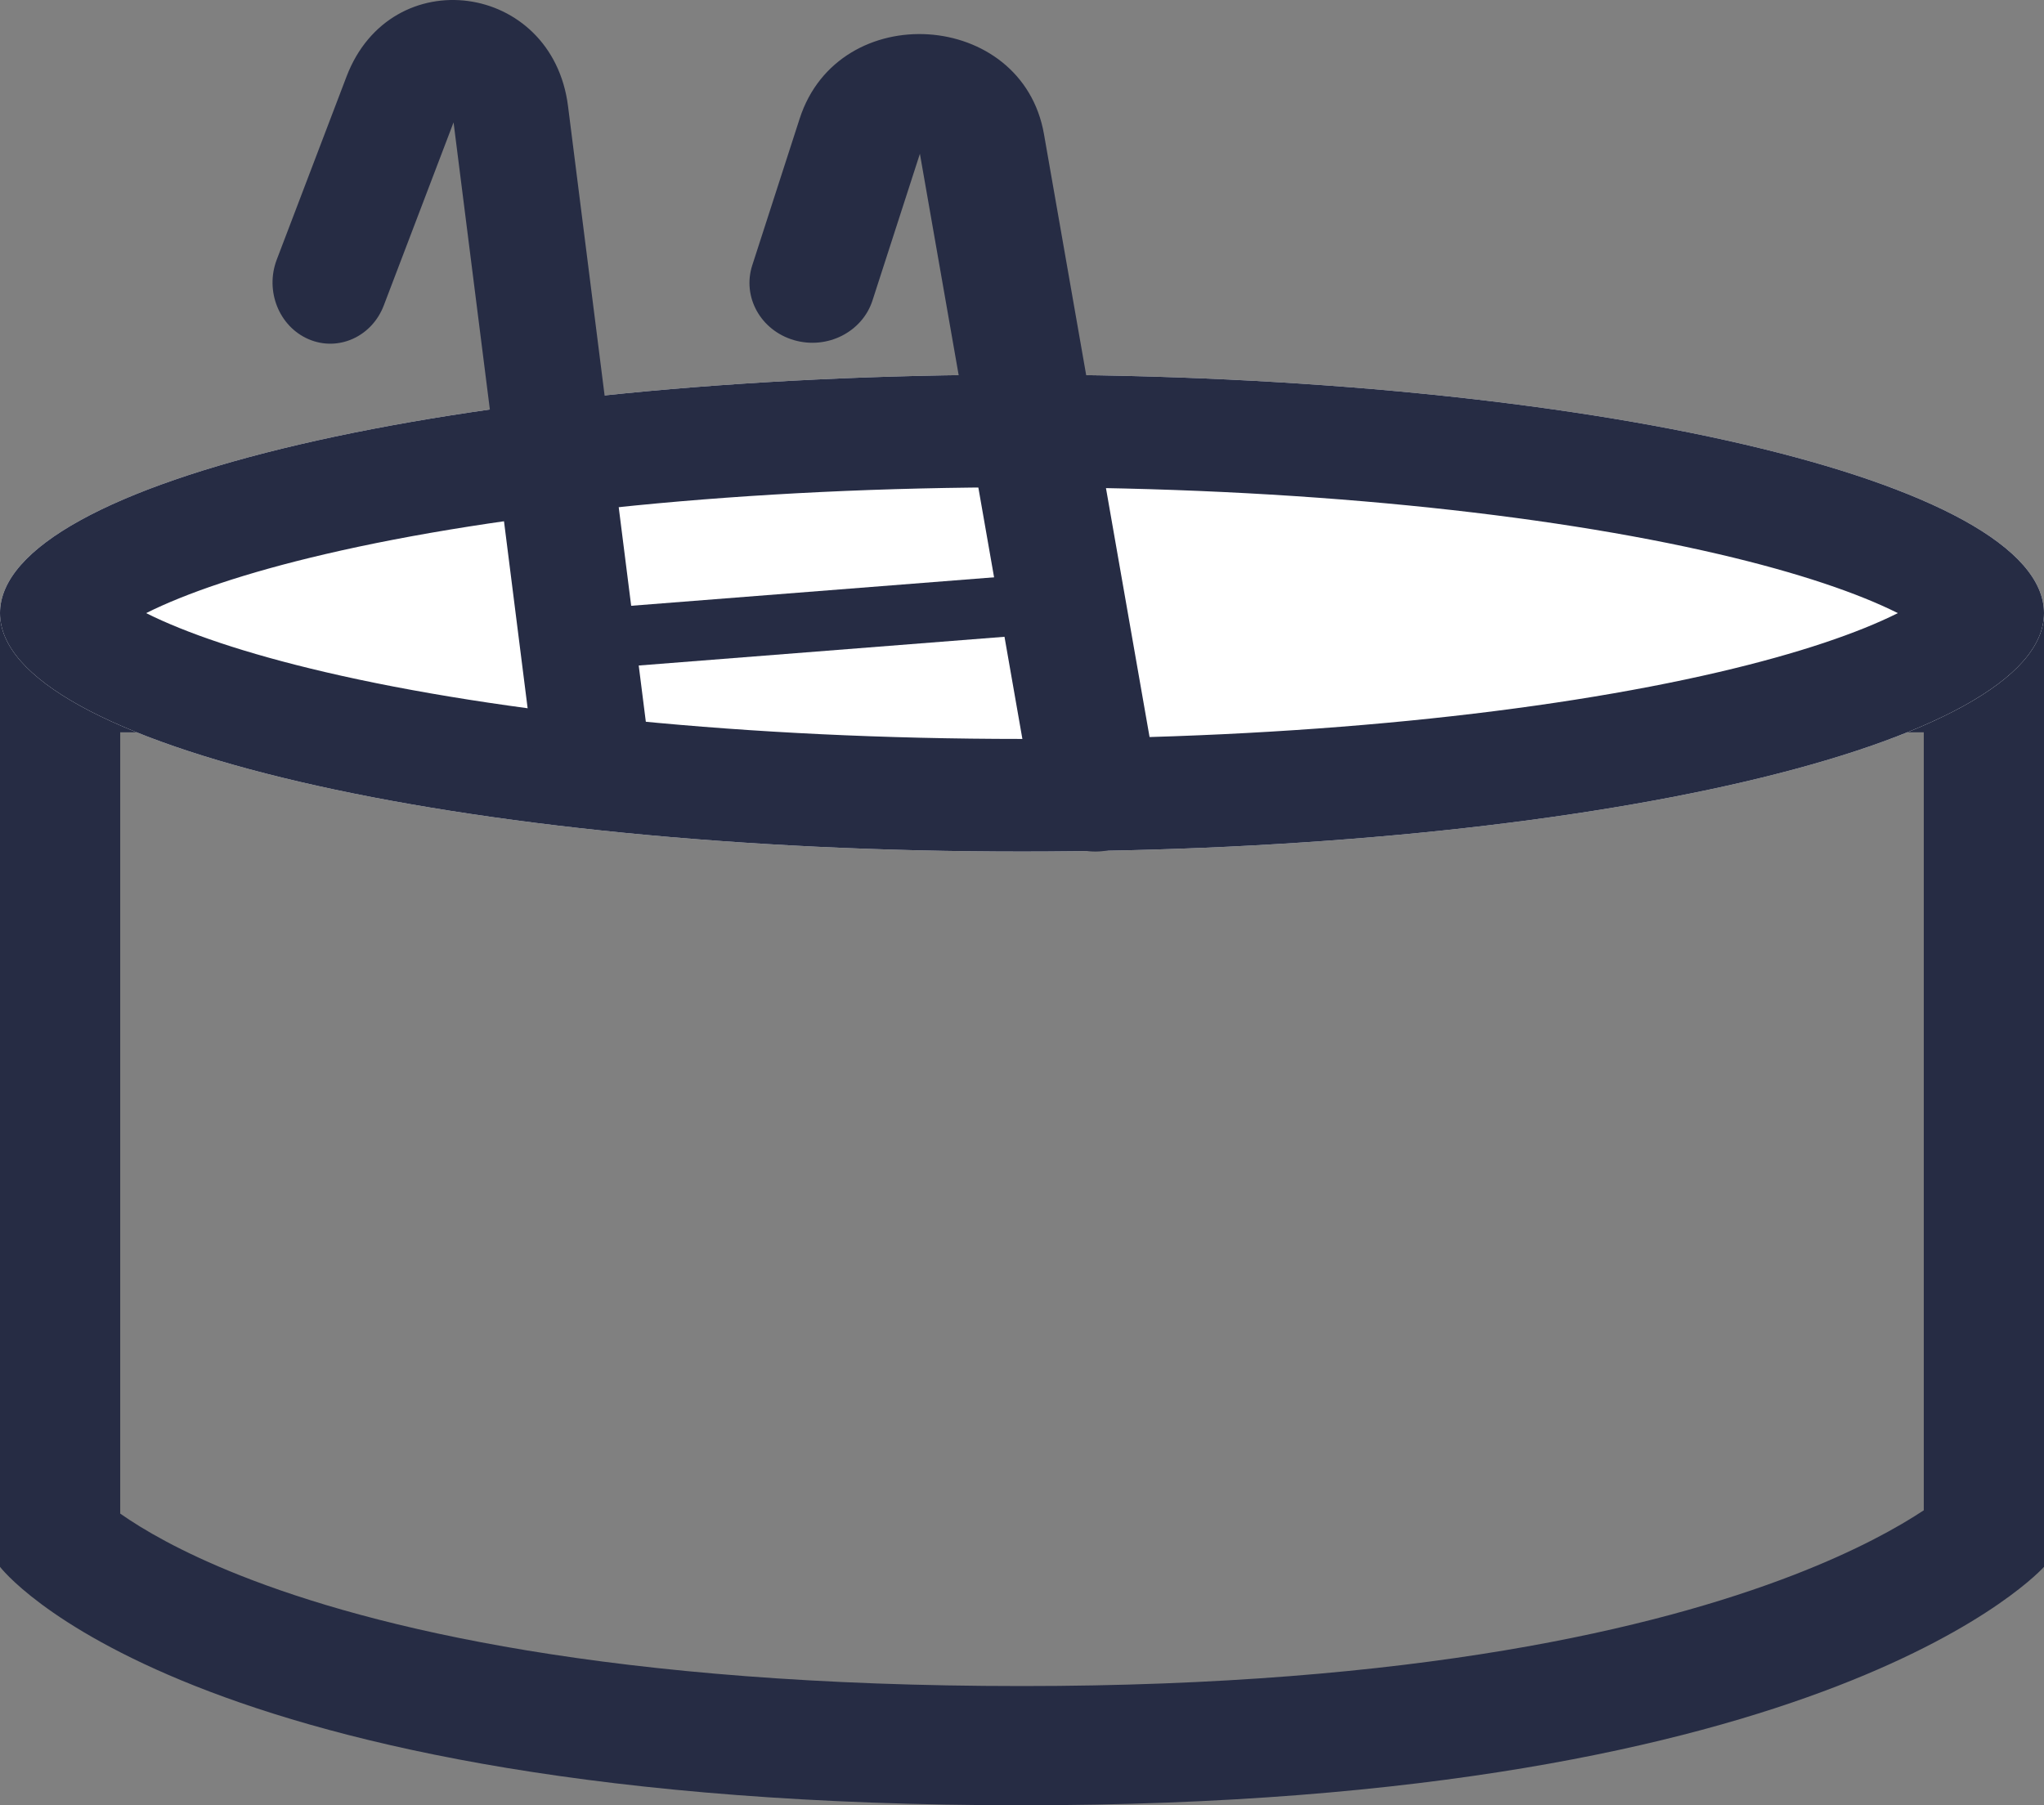 <?xml version="1.0" encoding="UTF-8"?> <svg xmlns="http://www.w3.org/2000/svg" width="60" height="53" viewBox="0 0 60 53" fill="none"><rect x="0" y="0" width="60" height="53" fill="#808080" stroke="none"/> <path fill-rule="evenodd" clip-rule="evenodd" d="M56.471 21.5H3.529V44.437C4.183 44.896 5.297 45.557 7.046 46.25C10.937 47.794 17.968 49.5 30 49.5C41.569 49.5 48.619 47.8 52.651 46.239C54.509 45.52 55.732 44.829 56.471 44.34V21.5ZM60 46V18H0V46C0 46 5.294 53 30 53C53.824 53 60 46 60 46Z" fill="#262C44"></path> <path d="M60 18C60 21.866 46.569 25 30 25C13.431 25 0 21.866 0 18C0 14.134 13.431 11 30 11C46.569 11 60 14.134 60 18Z" fill="white"></path> <path fill-rule="evenodd" clip-rule="evenodd" d="M56.876 17.241C56.878 17.241 56.869 17.253 56.847 17.276C56.864 17.252 56.875 17.241 56.876 17.241ZM55.71 18C54.562 17.424 52.808 16.818 50.45 16.268C45.337 15.075 38.105 14.306 30 14.306C21.895 14.306 14.663 15.075 9.55 16.268C7.192 16.818 5.438 17.424 4.29 18C5.438 18.576 7.192 19.182 9.55 19.732C14.663 20.925 21.895 21.694 30 21.694C38.105 21.694 45.337 20.925 50.45 19.732C52.808 19.182 54.562 18.576 55.71 18ZM3.124 17.241C3.125 17.241 3.136 17.252 3.153 17.276C3.131 17.253 3.122 17.241 3.124 17.241ZM3.124 18.759C3.122 18.759 3.131 18.747 3.153 18.724C3.136 18.748 3.125 18.759 3.124 18.759ZM56.847 18.724C56.869 18.747 56.878 18.759 56.876 18.759C56.875 18.759 56.864 18.748 56.847 18.724ZM30 25C46.569 25 60 21.866 60 18C60 14.134 46.569 11 30 11C13.431 11 0 14.134 0 18C0 21.866 13.431 25 30 25Z" fill="#262C44"></path> <path fill-rule="evenodd" clip-rule="evenodd" d="M10.172 2.248C11.475 -1.171 16.212 -0.538 16.674 3.116L19 21.523L15.641 22L13.314 3.593L11.266 8.967C10.916 9.886 9.928 10.331 9.06 9.959C8.193 9.588 7.773 8.542 8.124 7.622L10.172 2.248Z" fill="#262C44"></path> <path fill-rule="evenodd" clip-rule="evenodd" d="M23.474 3.481C24.62 -0.063 30.005 0.279 30.645 3.937L33.975 22.954C34.142 23.911 33.463 24.816 32.457 24.976C31.451 25.135 30.5 24.489 30.333 23.531L27.003 4.515L25.611 8.822C25.311 9.75 24.278 10.271 23.304 9.985C22.329 9.7 21.782 8.717 22.082 7.789L23.474 3.481Z" fill="#262C44"></path> <path fill-rule="evenodd" clip-rule="evenodd" d="M18.463 17.79L29.37 16.934L29.509 18.693L18.601 19.55L18.463 17.79Z" fill="#262C44"></path> </svg> 